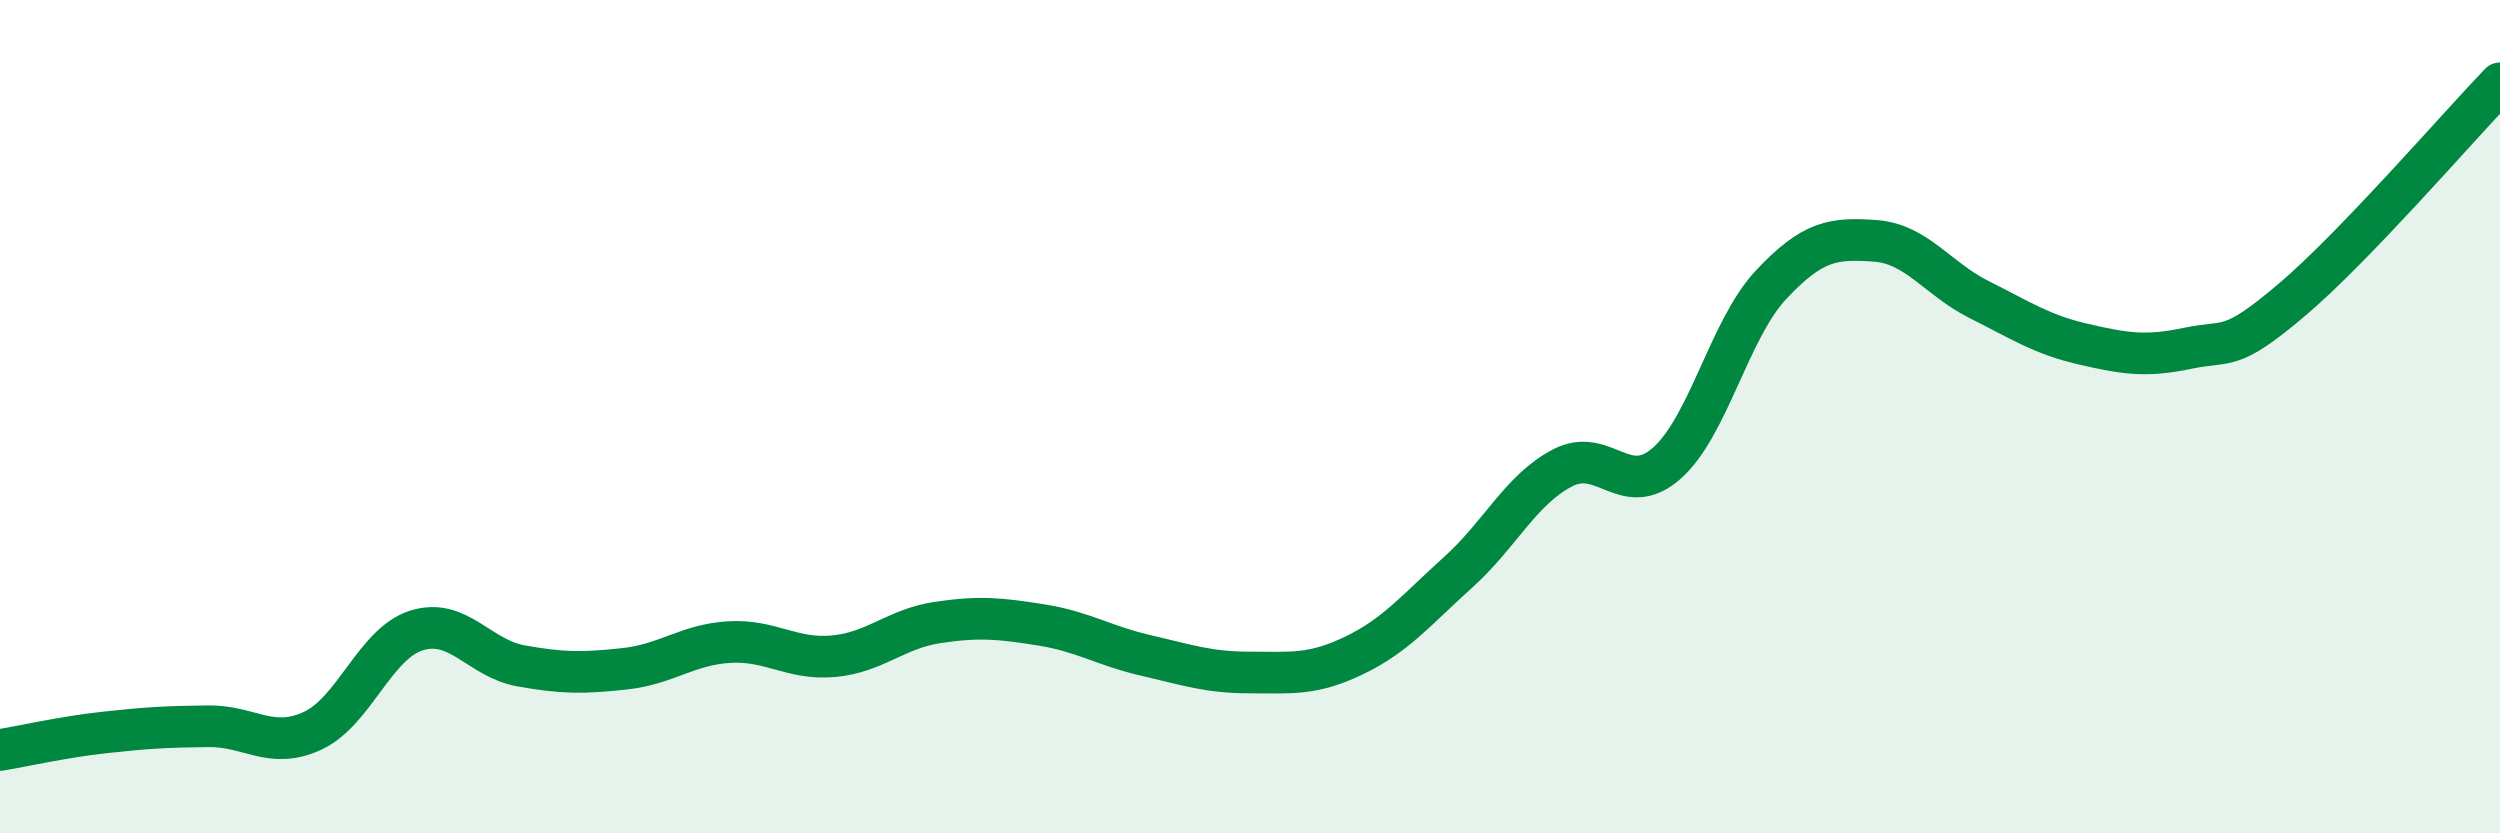 
    <svg width="60" height="20" viewBox="0 0 60 20" xmlns="http://www.w3.org/2000/svg">
      <path
        d="M 0,18 C 0.5,17.92 1.5,17.69 2.5,17.58 C 3.5,17.47 4,17.44 5,17.43 C 6,17.42 6.5,18 7.5,17.54 C 8.5,17.08 9,15.44 10,15.13 C 11,14.82 11.5,15.8 12.5,15.98 C 13.5,16.16 14,16.16 15,16.05 C 16,15.94 16.5,15.47 17.5,15.41 C 18.5,15.35 19,15.84 20,15.75 C 21,15.66 21.5,15.09 22.5,14.94 C 23.5,14.79 24,14.84 25,15 C 26,15.16 26.5,15.5 27.5,15.73 C 28.5,15.96 29,16.14 30,16.14 C 31,16.14 31.5,16.21 32.5,15.73 C 33.5,15.25 34,14.63 35,13.73 C 36,12.83 36.5,11.75 37.5,11.23 C 38.5,10.71 39,12 40,11.12 C 41,10.24 41.5,7.91 42.5,6.84 C 43.5,5.77 44,5.71 45,5.78 C 46,5.85 46.5,6.69 47.5,7.19 C 48.5,7.69 49,8.03 50,8.26 C 51,8.49 51.5,8.57 52.5,8.36 C 53.5,8.15 53.5,8.47 55,7.2 C 56.5,5.93 59,3.04 60,2L60 20L0 20Z"
        fill="#008740"
        opacity="0.1"
        stroke-linecap="round"
        stroke-linejoin="round"
      />
      <path
        d="M 0,18 C 0.5,17.92 1.5,17.69 2.5,17.58 C 3.5,17.47 4,17.44 5,17.43 C 6,17.42 6.5,18 7.5,17.54 C 8.5,17.08 9,15.44 10,15.13 C 11,14.82 11.5,15.8 12.5,15.98 C 13.5,16.16 14,16.16 15,16.05 C 16,15.94 16.5,15.47 17.5,15.41 C 18.5,15.35 19,15.84 20,15.75 C 21,15.66 21.5,15.09 22.5,14.94 C 23.5,14.79 24,14.84 25,15 C 26,15.16 26.5,15.5 27.5,15.73 C 28.5,15.96 29,16.14 30,16.14 C 31,16.14 31.5,16.21 32.5,15.73 C 33.5,15.25 34,14.63 35,13.73 C 36,12.83 36.5,11.75 37.5,11.23 C 38.5,10.71 39,12 40,11.12 C 41,10.24 41.5,7.91 42.5,6.84 C 43.5,5.77 44,5.71 45,5.78 C 46,5.85 46.5,6.69 47.5,7.19 C 48.5,7.69 49,8.03 50,8.26 C 51,8.49 51.5,8.57 52.5,8.36 C 53.5,8.15 53.5,8.47 55,7.2 C 56.5,5.93 59,3.04 60,2"
        stroke="#008740"
        stroke-width="1"
        fill="none"
        stroke-linecap="round"
        stroke-linejoin="round"
      />
    </svg>
  